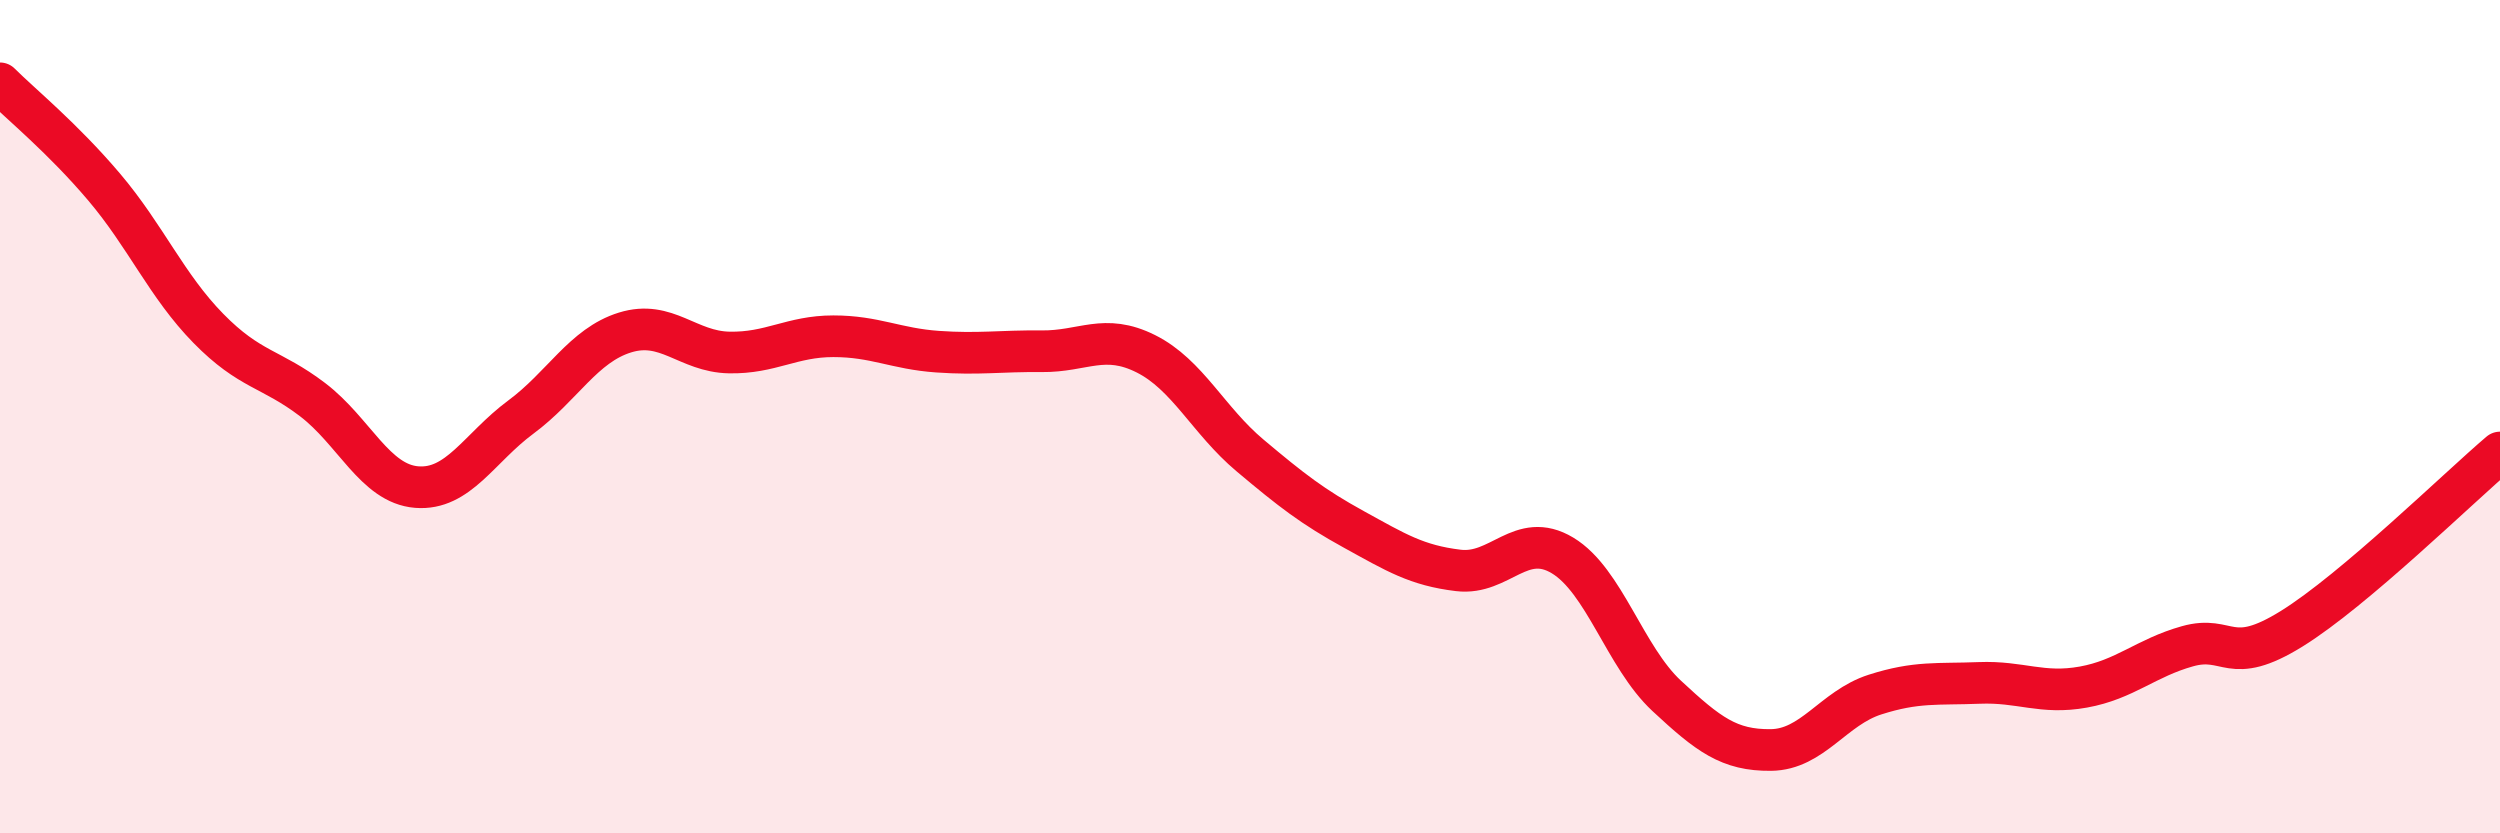 
    <svg width="60" height="20" viewBox="0 0 60 20" xmlns="http://www.w3.org/2000/svg">
      <path
        d="M 0,2 C 0.5,2.5 1.5,3.31 2.5,4.49 C 3.5,5.67 4,6.86 5,7.88 C 6,8.9 6.5,8.83 7.5,9.59 C 8.5,10.35 9,11.61 10,11.69 C 11,11.77 11.5,10.75 12.5,10.01 C 13.5,9.27 14,8.29 15,7.98 C 16,7.67 16.5,8.44 17.5,8.46 C 18.5,8.48 19,8.07 20,8.07 C 21,8.07 21.5,8.37 22.5,8.44 C 23.5,8.51 24,8.42 25,8.43 C 26,8.44 26.5,7.99 27.5,8.49 C 28.5,8.99 29,10.09 30,10.93 C 31,11.77 31.5,12.16 32.5,12.71 C 33.5,13.26 34,13.57 35,13.69 C 36,13.81 36.5,12.73 37.5,13.33 C 38.5,13.93 39,15.77 40,16.7 C 41,17.63 41.5,18.01 42.5,18 C 43.5,17.99 44,16.99 45,16.67 C 46,16.35 46.5,16.43 47.5,16.39 C 48.5,16.35 49,16.67 50,16.49 C 51,16.31 51.5,15.79 52.5,15.51 C 53.5,15.23 53.5,16.02 55,15.09 C 56.5,14.16 59,11.71 60,10.86L60 20L0 20Z"
        fill="#EB0A25"
        opacity="0.1"
        stroke-linecap="round"
        stroke-linejoin="round"
      />
      <path
        d="M 0,2 C 0.5,2.5 1.5,3.31 2.5,4.49 C 3.5,5.67 4,6.86 5,7.88 C 6,8.9 6.5,8.83 7.5,9.59 C 8.5,10.35 9,11.61 10,11.69 C 11,11.77 11.5,10.75 12.5,10.01 C 13.5,9.27 14,8.29 15,7.98 C 16,7.67 16.5,8.44 17.5,8.46 C 18.5,8.48 19,8.07 20,8.07 C 21,8.07 21.5,8.37 22.5,8.44 C 23.5,8.51 24,8.42 25,8.43 C 26,8.44 26.5,7.99 27.5,8.49 C 28.5,8.99 29,10.09 30,10.93 C 31,11.77 31.5,12.16 32.5,12.71 C 33.5,13.26 34,13.57 35,13.69 C 36,13.81 36.5,12.73 37.5,13.33 C 38.5,13.93 39,15.77 40,16.7 C 41,17.63 41.5,18.01 42.5,18 C 43.5,17.99 44,16.99 45,16.67 C 46,16.35 46.5,16.43 47.5,16.39 C 48.5,16.35 49,16.67 50,16.49 C 51,16.31 51.5,15.79 52.5,15.51 C 53.5,15.23 53.5,16.02 55,15.09 C 56.5,14.16 59,11.71 60,10.86"
        stroke="#EB0A25"
        stroke-width="1"
        fill="none"
        stroke-linecap="round"
        stroke-linejoin="round"
      />
    </svg>
  
